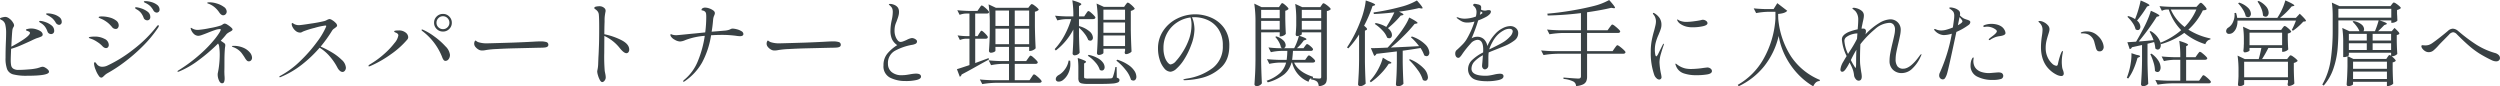 <svg xmlns="http://www.w3.org/2000/svg" width="861.76" height="29.76" viewBox="0 0 861.76 29.76">
  <path id="パス_143759" data-name="パス 143759" d="M-411.872-22.624a7.96,7.96,0,0,1,1.984.3,5.7,5.7,0,0,1,2.016.96,1.993,1.993,0,0,1,.864,1.648.988.988,0,0,1-.3.8.963.963,0,0,1-.624.256,1.491,1.491,0,0,1-1.184-.832,6.256,6.256,0,0,0-.976-1.28,6.8,6.8,0,0,0-1.328-.96,3.621,3.621,0,0,0-.464-.256,1.816,1.816,0,0,1-.384-.224.288.288,0,0,1-.112-.224Q-412.384-22.624-411.872-22.624Zm-1.7,18.4a1.925,1.925,0,0,1,.848.288,4.034,4.034,0,0,1,.928.688,1.12,1.12,0,0,1,.4.752q0,1.376-7.456,1.376a18.371,18.371,0,0,1-4.864-.464,3.122,3.122,0,0,1-2.1-1.744,10.728,10.728,0,0,1-.56-4.032q0-2.432.1-5.024.1-2.208.1-3.68a11.636,11.636,0,0,0-.272-2.576,2.4,2.4,0,0,0-1.3-1.712,1.494,1.494,0,0,1-.24-.112,1.015,1.015,0,0,1-.224-.16.281.281,0,0,1-.08-.208q0-.192.72-.384a4.906,4.906,0,0,1,1.232-.192,2.5,2.5,0,0,1,1.248.56,4.313,4.313,0,0,1,1.28,1.392,2.01,2.01,0,0,1,.384.96,1.4,1.4,0,0,1-.256.672,2.243,2.243,0,0,0-.32.864q-.1.7-.192,2.256t-.192,3.568q5.472-2.944,6.3-4.352a.81.81,0,0,0,.128-.384.477.477,0,0,0-.256-.416,4.174,4.174,0,0,0-.832-.352q-.288-.1-.288-.288,0-.16.224-.224a5.127,5.127,0,0,1,1.632-.256,5.728,5.728,0,0,1,1.92.352q1.984.672,1.984,1.76a.71.71,0,0,1-.432.624,9.3,9.3,0,0,1-1.584.592,20.236,20.236,0,0,0-1.92.864q-2.368,1.088-3.872,1.728a26.269,26.269,0,0,1-3.072,1.088q-.128,2.944-.128,3.872a9.569,9.569,0,0,0,.144,1.872,1.746,1.746,0,0,0,.736,1.1,3.166,3.166,0,0,0,1.808.416q1.536,0,3.568-.176a18.793,18.793,0,0,0,2.864-.4l.864-.256A3.184,3.184,0,0,1-413.568-4.224Zm-.832-15.808a6.723,6.723,0,0,1,1.632.368,6.849,6.849,0,0,1,2.176,1.136,2.311,2.311,0,0,1,.992,1.888,1.1,1.1,0,0,1-.32.864,1.108,1.108,0,0,1-.768.288,1.382,1.382,0,0,1-.72-.224,1.248,1.248,0,0,1-.528-.7,6.365,6.365,0,0,0-.8-1.568,4.834,4.834,0,0,0-1.312-1.216q-.1-.064-.416-.256t-.32-.384Q-414.784-20.032-414.4-20.032Zm40.128-2.848a1.42,1.42,0,0,1-1.152-.8,7.332,7.332,0,0,0-.976-1.344,5.916,5.916,0,0,0-1.3-.96,4.386,4.386,0,0,0-.448-.224,2.14,2.14,0,0,1-.384-.208q-.16-.112-.16-.208,0-.224.544-.224a7.878,7.878,0,0,1,1.952.3,5.864,5.864,0,0,1,2.032.96,2.01,2.01,0,0,1,.88,1.68.924.924,0,0,1-.32.768A1.061,1.061,0,0,1-374.272-22.88Zm-3.264,2.656a1.5,1.5,0,0,1-.7-.208,1.158,1.158,0,0,1-.544-.688,6.339,6.339,0,0,0-.848-1.584,4.771,4.771,0,0,0-1.328-1.168q-.064-.032-.3-.176a1.886,1.886,0,0,1-.352-.256.312.312,0,0,1-.112-.208q0-.224.416-.224a7.5,7.5,0,0,1,1.552.352,7.313,7.313,0,0,1,2.24,1.1,2.267,2.267,0,0,1,1.04,1.9,1.136,1.136,0,0,1-.3.864A1.051,1.051,0,0,1-377.536-20.224Zm-10.848,2.976a1.624,1.624,0,0,1-.672-.16,1.242,1.242,0,0,1-.512-.384,12.327,12.327,0,0,0-1.424-1.488,11.036,11.036,0,0,0-1.456-1.008,7.424,7.424,0,0,0-.88-.432,4.957,4.957,0,0,1-.592-.272.77.77,0,0,1-.192-.08.238.238,0,0,1-.16-.208q0-.288,1.088-.288a10.519,10.519,0,0,1,2.64.352,6.225,6.225,0,0,1,2.272,1.056,2.061,2.061,0,0,1,.912,1.664,1.439,1.439,0,0,1-.272.88A.883.883,0,0,1-388.384-17.248ZM-393.376-.48a.968.968,0,0,1-.736-.448,8.617,8.617,0,0,1-1.2-2.24,6.7,6.7,0,0,1-.56-2.08q0-.544.32-.544.128,0,.352.288l.448.576a2.259,2.259,0,0,0,1.76.7,4.018,4.018,0,0,0,1.76-.416,46.011,46.011,0,0,0,9.008-5.616,44.09,44.09,0,0,0,7.952-7.856q.288-.416.544-.416a.17.17,0,0,1,.192.192,1.189,1.189,0,0,1-.224.608,41.972,41.972,0,0,1-5.5,6.608,58.267,58.267,0,0,1-6.384,5.488,49.676,49.676,0,0,1-5.68,3.68,5.657,5.657,0,0,0-1.024.8,4.98,4.98,0,0,1-.576.512A.768.768,0,0,1-393.376-.48Zm1.632-10.176a1.267,1.267,0,0,1-.592-.16,2.039,2.039,0,0,1-.5-.352,10.546,10.546,0,0,0-1.248-1.152q-.48-.352-1.216-.8a8.115,8.115,0,0,0-1.36-.656q-.592-.208-.752-.272-.256-.1-.256-.224,0-.192.688-.272a11.5,11.5,0,0,1,1.328-.08,7.107,7.107,0,0,1,3.392.784,2.371,2.371,0,0,1,1.472,2.128,1.145,1.145,0,0,1-.256.736A.852.852,0,0,1-391.744-10.656Zm35.328-15.3q-.1-.032-.272-.1t-.176-.16q0-.224.832-.224a8.782,8.782,0,0,1,2.48.416,7.839,7.839,0,0,1,2.4,1.152,2.034,2.034,0,0,1,1.008,1.6,1.278,1.278,0,0,1-.368.944,1.132,1.132,0,0,1-.816.368q-.736,0-1.408-1.024a8.707,8.707,0,0,0-1.36-1.568A6.987,6.987,0,0,0-356.416-25.952Zm8.288,8.864a.538.538,0,0,1-.208.384,3.3,3.3,0,0,1-.72.448,5.629,5.629,0,0,0-.688.416,2.515,2.515,0,0,0-.5.416q-.768.992-1.952,2.24.832.544,1.2.832a.815.815,0,0,1,.368.64,3.875,3.875,0,0,1-.064.656,8.3,8.3,0,0,0-.1.912q-.128,1.728-.128,3.712,0,2.528-.016,3.184t-.016.784l.032,1.088q.064.768.064,1.184a3.151,3.151,0,0,1-.192,1.216.7.7,0,0,1-.7.448q-.64,0-1.072-.992a4.934,4.934,0,0,1-.432-1.984,2.347,2.347,0,0,1,.032-.48,26.4,26.4,0,0,0,.464-2.864,30.374,30.374,0,0,0,.208-3.536,19.05,19.05,0,0,0-.192-2.816,2.313,2.313,0,0,0-.384-1.024,59.325,59.325,0,0,1-6.608,5.68,30.842,30.842,0,0,1-6.8,3.952,1.008,1.008,0,0,1-.384.1q-.192,0-.192-.128,0-.16.384-.384a52.74,52.74,0,0,0,7.552-5.648,43.027,43.027,0,0,0,5.12-5.36q1.824-2.368,1.856-3.008,0-.192-.288-.192a5.738,5.738,0,0,0-1.728.352q-1.056.352-2.624.992-.96.384-1.824.688a4.364,4.364,0,0,1-1.248.3,2.3,2.3,0,0,1-1.472-.576,3.867,3.867,0,0,1-1.12-1.728,1.016,1.016,0,0,1-.064-.288q0-.16.1-.16a.835.835,0,0,1,.336.144q.24.144.368.208a3.728,3.728,0,0,0,1.824.352A30.62,30.62,0,0,0-356-17.536a25.644,25.644,0,0,0,3.808-.9,2.667,2.667,0,0,0,.672-.384,1.465,1.465,0,0,1,.7-.288,2.234,2.234,0,0,1,.944.4,8.484,8.484,0,0,1,1.2.88Q-348.128-17.344-348.128-17.088Zm.288,5.664a8.317,8.317,0,0,1,3.44.656,5.865,5.865,0,0,1,2.224,1.616,2.95,2.95,0,0,1,.768,1.792,1.326,1.326,0,0,1-.32.928,1.036,1.036,0,0,1-.8.352.941.941,0,0,1-.72-.336,4.663,4.663,0,0,1-.528-.7q-.224-.368-.32-.528-.576-.864-.96-1.36a6.053,6.053,0,0,0-1.088-1.04,6.6,6.6,0,0,0-1.728-.928q-.48-.192-.48-.288Q-348.352-11.424-347.84-11.424Zm30.08.256A31.337,31.337,0,0,1-313.92-9.2a17.839,17.839,0,0,1,3.44,2.608A3.952,3.952,0,0,1-309.056-3.9a1.612,1.612,0,0,1-.352,1.024,1.01,1.01,0,0,1-.8.448,1.472,1.472,0,0,1-.928-.4A3.655,3.655,0,0,1-312-3.968a19.72,19.72,0,0,0-2.768-4,14.722,14.722,0,0,0-3.344-2.816,42.929,42.929,0,0,1-6.176,5.872,31.164,31.164,0,0,1-7.264,4.24.738.738,0,0,1-.256.064q-.192,0-.192-.16,0-.128.32-.32a30.423,30.423,0,0,0,6.9-5.12,49.743,49.743,0,0,0,5.76-6.56,25.458,25.458,0,0,0,3.12-5.216l.064-.256q0-.192-.32-.192a22.664,22.664,0,0,0-3.648.8,31.291,31.291,0,0,0-4,1.248q-.128.064-.416.224a1.234,1.234,0,0,1-.608.16,2.33,2.33,0,0,1-1.472-.528,3.992,3.992,0,0,1-1.056-1.232,2.56,2.56,0,0,1-.384-1.12q0-.416.224-.416a1.05,1.05,0,0,1,.4.208,2.751,2.751,0,0,0,.688.336,3.361,3.361,0,0,0,1.184.192q.672,0,4.224-.56a45.881,45.881,0,0,0,4.512-.848,4.289,4.289,0,0,0,.992-.416,3,3,0,0,1,.8-.288,2.215,2.215,0,0,1,.976.4,5.493,5.493,0,0,1,1.152.928,1.472,1.472,0,0,1,.5.912.531.531,0,0,1-.192.4q-.192.176-.64.528a2.706,2.706,0,0,0-.832.736A47.553,47.553,0,0,1-317.76-11.168Zm42.176-5.184a2.99,2.99,0,0,1-2.176-.88,2.91,2.91,0,0,1-.9-2.16,2.91,2.91,0,0,1,.9-2.16,2.99,2.99,0,0,1,2.176-.88,2.91,2.91,0,0,1,2.16.9,2.952,2.952,0,0,1,.88,2.144,2.91,2.91,0,0,1-.9,2.16A2.952,2.952,0,0,1-275.584-16.352Zm0-.832a2.106,2.106,0,0,0,1.568-.656,2.148,2.148,0,0,0,.64-1.552,2.158,2.158,0,0,0-.656-1.584,2.122,2.122,0,0,0-1.552-.656,2.158,2.158,0,0,0-1.584.656,2.158,2.158,0,0,0-.656,1.584,2.106,2.106,0,0,0,.656,1.568A2.186,2.186,0,0,0-275.584-17.184Zm.864,10.944a.8.8,0,0,1-.64-.3,3.88,3.88,0,0,1-.544-1.072,20.954,20.954,0,0,0-2.512-4.56,20.472,20.472,0,0,0-4.272-4.336q-.288-.224-.288-.384t.192-.16a.8.8,0,0,1,.352.1,20.492,20.492,0,0,1,3.888,2.32,24.2,24.2,0,0,1,3.792,3.36,4.908,4.908,0,0,1,1.568,2.9,2.388,2.388,0,0,1-.48,1.552A1.363,1.363,0,0,1-274.72-6.24Zm-26.336,1.888q-.224,0-.224-.128,0-.256.48-.544a31.293,31.293,0,0,0,4.992-3.648,26.454,26.454,0,0,0,3.536-3.76,5.319,5.319,0,0,0,1.3-2.608q0-.512-.7-.864l-.32-.128a1.252,1.252,0,0,1-.288-.16.258.258,0,0,1-.128-.192q0-.224.448-.288a8.138,8.138,0,0,1,1.12-.064,3.583,3.583,0,0,1,2.24.64,2.128,2.128,0,0,1,1.024,1.664,1.316,1.316,0,0,1-.288.8,29.281,29.281,0,0,1-5.536,5.008,38.523,38.523,0,0,1-7.2,4.144A1.467,1.467,0,0,1-301.056-4.352Zm39.04-5.472a2.341,2.341,0,0,1-1.312-.32,3.777,3.777,0,0,1-1.04-.864,1.788,1.788,0,0,1-.464-1.184,1.847,1.847,0,0,1,.144-.7q.144-.352.3-.352a.787.787,0,0,1,.288.16,2.373,2.373,0,0,0,.672.384,9.294,9.294,0,0,0,2.88.416q1.376-.032,4.192-.112t4.8-.144q4.256-.16,7.072-.32,1.632-.1,2.56-.1a6.7,6.7,0,0,1,1.952.224.943.943,0,0,1,.7.992q0,.768-1.312.9-.64.064-1.76.064l-9.28.224q-2.464.064-5.36.224a29.954,29.954,0,0,0-3.76.352A6.884,6.884,0,0,1-262.016-9.824Zm42.048-5.6a22.8,22.8,0,0,1,5.92,2.048q2.656,1.376,2.656,3.232a1.423,1.423,0,0,1-.272.9.835.835,0,0,1-.688.352q-.864,0-2.272-1.728a14.529,14.529,0,0,0-5.344-4.224v.544L-220-9.056a60.894,60.894,0,0,0,.16,6.24q.032.224.192,1.008a6.566,6.566,0,0,1,.16,1.232A1.718,1.718,0,0,1-219.9.56a1.111,1.111,0,0,1-.768.5q-.448,0-.848-.72a7.554,7.554,0,0,1-.656-1.632,5.649,5.649,0,0,1-.256-1.264,4.76,4.76,0,0,1,.128-.784,11.115,11.115,0,0,0,.192-1.552l.1-2.592q.064-.96.1-1.872t.064-1.712q.1-2.144.1-6.528,0-3.52-.128-4.64a2.168,2.168,0,0,0-.384-1.04,3.218,3.218,0,0,0-.56-.576q-.272-.208-.368-.272-.256-.192-.256-.32,0-.384.608-.512a5.6,5.6,0,0,1,1.152-.128,2.428,2.428,0,0,1,1.792.7,1.138,1.138,0,0,1,.352.832,1.988,1.988,0,0,1-.032.384q-.032.16-.064.288-.032.16-.144.9a10.9,10.9,0,0,0-.112,1.632v.672Q-219.968-17.888-219.968-15.424Zm44.16-1.952a6.461,6.461,0,0,1,1.456.224,5.641,5.641,0,0,1,1.616.656,1.2,1.2,0,0,1,.7.976q0,.768-1.216.768a10.391,10.391,0,0,1-1.28-.128,35.824,35.824,0,0,0-4.864-.32q-1.856,0-3.776.128a29.439,29.439,0,0,1-3.12,9.424A19.386,19.386,0,0,1-192.256.768a.731.731,0,0,1-.416.16q-.16,0-.16-.128,0-.16.384-.512A16,16,0,0,0-187.7-6.256a36.634,36.634,0,0,0,2.352-8.624,23.52,23.52,0,0,0-6.72,1.472,5.1,5.1,0,0,1-1.792.48,3.884,3.884,0,0,1-1.824-.592,3.4,3.4,0,0,1-1.408-1.264.852.852,0,0,1-.1-.384q0-.288.16-.288a.62.62,0,0,1,.24.064q.144.064.336.128a4.568,4.568,0,0,0,1.376.16q.32,0,2.688-.24t3.744-.368l3.456-.352a41.94,41.94,0,0,0,.352-5.248,8.613,8.613,0,0,0-.064-1.216,1.23,1.23,0,0,0-.384-.72,1.825,1.825,0,0,0-1.024-.4.178.178,0,0,1-.16-.192.665.665,0,0,1,.336-.528,1.6,1.6,0,0,1,.944-.24,4.316,4.316,0,0,1,1.392.272,4.956,4.956,0,0,1,1.36.7,1.183,1.183,0,0,1,.576.912,2.181,2.181,0,0,1-.224.8,4.343,4.343,0,0,0-.384,1.472q-.192,2.368-.512,4.16a.709.709,0,0,1,.224-.032l1.632-.128q1.216-.1,2.432-.208a7.251,7.251,0,0,0,1.632-.272,4.671,4.671,0,0,0,.608-.256A1.509,1.509,0,0,1-175.808-17.376Zm14.592,7.552a2.34,2.34,0,0,1-1.312-.32,3.777,3.777,0,0,1-1.04-.864,1.788,1.788,0,0,1-.464-1.184,1.847,1.847,0,0,1,.144-.7q.144-.352.3-.352a.788.788,0,0,1,.288.16,2.373,2.373,0,0,0,.672.384,9.294,9.294,0,0,0,2.88.416q1.376-.032,4.192-.112t4.8-.144q4.256-.16,7.072-.32,1.632-.1,2.56-.1a6.7,6.7,0,0,1,1.952.224.943.943,0,0,1,.7.992q0,.768-1.312.9-.64.064-1.76.064l-9.28.224q-2.464.064-5.36.224a29.954,29.954,0,0,0-3.76.352A6.883,6.883,0,0,1-161.216-9.824ZM-116.16.7a11.626,11.626,0,0,1-5.3-1.152A4.325,4.325,0,0,1-123.744-4.7a6.138,6.138,0,0,1,1.392-4.128,14.271,14.271,0,0,1,3.344-2.848,5.166,5.166,0,0,1-1.808-2.048,7.093,7.093,0,0,1-.528-2.944,17.4,17.4,0,0,1,.448-3.68,13,13,0,0,0,.352-2.72,3.482,3.482,0,0,0-.16-1.152,2.246,2.246,0,0,0-.544-.832q-.224-.224-.432-.4t-.208-.24q0-.192.448-.192a3.245,3.245,0,0,1,.768.112,3.768,3.768,0,0,1,.768.272,2.787,2.787,0,0,1,1.168.96,2.785,2.785,0,0,1,.336,1.472A4.534,4.534,0,0,1-118.528-22q-.128.528-.288.992t-.224.624q-.032.1-.256.7a7.437,7.437,0,0,0-.48,1.392,7.714,7.714,0,0,0-.16,1.712,5.5,5.5,0,0,0,.3,1.808,4.393,4.393,0,0,0,.784,1.44,1.338,1.338,0,0,0,.992.56,2.988,2.988,0,0,0,.96-.224q.608-.224,1.216-.512a5.36,5.36,0,0,1,1.7-.608,2.251,2.251,0,0,1,1.2.368q.592.368.592.752a.885.885,0,0,1-.448.832,4.463,4.463,0,0,1-1.408.416,19.356,19.356,0,0,0-5.5,1.888,4.809,4.809,0,0,0-2.656,4.64,3.631,3.631,0,0,0,1.216,2.784,5.222,5.222,0,0,0,3.648,1.12,10.928,10.928,0,0,0,1.664-.128q.832-.128.992-.16a14.139,14.139,0,0,1,2.08-.256q1.792,0,1.792,1.056,0,.736-1.44,1.12A15.763,15.763,0,0,1-116.16.7ZM-73.92-7.1q.1-.128.288-.4A3.275,3.275,0,0,1-73.3-7.92a.4.4,0,0,1,.272-.144,1.987,1.987,0,0,1,.8.5,11.881,11.881,0,0,1,1.136,1.056q.528.56.528.784-.1.512-.8.512H-78.5V.416h5.088l.672-.992q.1-.128.288-.432a2.676,2.676,0,0,1,.336-.448A.4.4,0,0,1-71.84-1.6a2.227,2.227,0,0,1,.848.512,10.912,10.912,0,0,1,1.216,1.1q.56.592.56.816-.128.48-.8.48H-84.9a32.425,32.425,0,0,0-4.8.448l-.832-1.6q1.76.192,4.256.256h5.792V-5.216h-2.208a21.748,21.748,0,0,0-3.968.448l-.832-1.664q1.76.192,4.256.256h2.752v-4.9h-4.672V-9.76q0,.224-.512.464a2.532,2.532,0,0,1-1.088.24.614.614,0,0,1-.448-.192.614.614,0,0,1-.192-.448q.224-2.752.288-6.08v-3.392a41.863,41.863,0,0,0-.416-6.56l2.528,1.184h11.168l.48-.64q.1-.1.32-.368a.6.6,0,0,1,.416-.272,2.038,2.038,0,0,1,.784.4,8,8,0,0,1,1.088.88q.5.48.5.7a2.3,2.3,0,0,1-1.312.64v5.088q.064,3.968.256,7.52a2.2,2.2,0,0,1-.848.624,2.538,2.538,0,0,1-1.072.3h-.32v-1.408H-78.5v4.9h3.936Zm-16.832-8.608a4.479,4.479,0,0,0,.288-.416,3.121,3.121,0,0,1,.272-.384.32.32,0,0,1,.24-.128q.288,0,1.232.944t.944,1.3q-.1.512-.768.512h-3.584V-5.5l4.608-1.7.16.448-2.848,1.568-2.768,1.552q-1.968,1.1-3.824,2.064a1.272,1.272,0,0,1-.24.48,1.024,1.024,0,0,1-.4.32l-.992-2.624q.7-.192,3.264-1.056.352-.1,1.056-.352v-9.088H-95.36a6.118,6.118,0,0,0-2.048.448l-.8-1.6a22.841,22.841,0,0,0,2.816.256h1.28V-22.56h-1.28a6.705,6.705,0,0,0-2.112.448l-.8-1.6q1.76.192,4.256.256h2.688l.64-.928q.128-.16.3-.432a2.534,2.534,0,0,1,.3-.4.369.369,0,0,1,.256-.128,2.088,2.088,0,0,1,.816.48,9.75,9.75,0,0,1,1.152,1.04q.528.56.528.784-.1.48-.8.48h-3.968v7.776h.832ZM-80.48-18.3v-5.312h-4.672V-18.3Zm6.944,0v-5.312H-78.5V-18.3Zm-11.616.96V-12h4.672v-5.344Zm6.656,0V-12h4.96v-5.344ZM-53.952-22.5a4.609,4.609,0,0,0,.272-.384,2.3,2.3,0,0,1,.3-.384.442.442,0,0,1,.288-.16,1.92,1.92,0,0,1,.784.48,11.2,11.2,0,0,1,1.1,1.024q.512.544.512.768-.128.512-.832.512h-4.832v2.4A9.052,9.052,0,0,1-52.72-16.4a3.066,3.066,0,0,1,1.168,2.128,1.113,1.113,0,0,1-.256.768.821.821,0,0,1-.64.288,1.234,1.234,0,0,1-.736-.256,8.114,8.114,0,0,0-1.248-2.16,12.978,12.978,0,0,0-1.92-2.032v2.912q.1,3.712.224,5.664a1.5,1.5,0,0,1-.7.64,2.252,2.252,0,0,1-1.056.288.651.651,0,0,1-.48-.192A.614.614,0,0,1-58.56-8.8q.192-2.656.256-5.28v-2.976a21.861,21.861,0,0,1-6.048,7.232l-.384-.48A22.655,22.655,0,0,0-61.36-15.04a29.117,29.117,0,0,0,2.32-5.6h-1.7a13.7,13.7,0,0,0-3.072.448l-.8-1.632q1.76.192,4.256.256H-58.3a34.874,34.874,0,0,0-.352-5.568q3.1.9,3.1,1.344,0,.16-.256.32l-.544.352v3.552h1.792Zm13.664-3.1q.1-.128.336-.432t.432-.3a1.956,1.956,0,0,1,.784.448,8.653,8.653,0,0,1,1.088.976q.5.528.5.752a2.808,2.808,0,0,1-1.344.672v6.5q.064,3.968.256,7.52a2.076,2.076,0,0,1-.816.592,2.581,2.581,0,0,1-1.1.3.365.365,0,0,1-.336-.192.873.873,0,0,1-.112-.448l.128-.576v-.64h-7.456v1.408q0,.224-.528.48a2.5,2.5,0,0,1-1.1.256.581.581,0,0,1-.416-.192.614.614,0,0,1-.192-.448q.224-3.04.288-6.784v-3.744a41.863,41.863,0,0,0-.416-6.56l2.528,1.152H-40.8Zm-.192,5.184V-23.9h-7.456v3.488Zm-7.456.928v3.552h7.456v-3.552Zm0,4.48v3.648h7.456v-3.648ZM-53.024-8.32a10.715,10.715,0,0,1,3.168,1.152,5.4,5.4,0,0,1,1.792,1.552A2.785,2.785,0,0,1-47.52-4.1a1.29,1.29,0,0,1-.272.864.864.864,0,0,1-.688.32,1.3,1.3,0,0,1-.7-.224,7.069,7.069,0,0,0-1.568-2.64A11.393,11.393,0,0,0-53.312-8Zm-3.552,4.608a22.617,22.617,0,0,0-.224-3.52,20.47,20.47,0,0,1,2.24.816q.64.3.64.5,0,.128-.224.288l-.448.288V-.7a.422.422,0,0,0,.256.448,4.931,4.931,0,0,0,1.28.1h3.936q3.2,0,3.712-.064a1.116,1.116,0,0,0,.448-.112.847.847,0,0,0,.256-.3,20.191,20.191,0,0,0,.9-3.52h.416l.064,3.68a1.949,1.949,0,0,1,.72.352A.663.663,0,0,1-42.4.384a.852.852,0,0,1-.512.784,5.813,5.813,0,0,1-1.952.4q-1.44.128-4.288.128h-4.192a8.967,8.967,0,0,1-2.064-.176,1.406,1.406,0,0,1-.928-.592,2.643,2.643,0,0,1-.24-1.28Zm13.44-2.944a14.406,14.406,0,0,1,3.808,1.808,7.416,7.416,0,0,1,2.112,2.1A3.822,3.822,0,0,1-36.576-.8a1.54,1.54,0,0,1-.288.976A.9.9,0,0,1-37.6.544a1.563,1.563,0,0,1-.832-.288A9.664,9.664,0,0,0-40.32-3.2a17.582,17.582,0,0,0-3.168-3.136ZM-59.392-6.3q.064.768.064,1.056a7.177,7.177,0,0,1-.816,3.5A6.216,6.216,0,0,1-61.984.448,2.354,2.354,0,0,1-63.36.9a.957.957,0,0,1-.928-.48.891.891,0,0,1-.064-.384,1.274,1.274,0,0,1,.224-.72,2.15,2.15,0,0,1,.608-.592,6.508,6.508,0,0,0,2.256-1.984,6.708,6.708,0,0,0,1.328-3.1Zm43.136-16a13.981,13.981,0,0,1,5.344,1.1,10.671,10.671,0,0,1,4.528,3.552,10.128,10.128,0,0,1,1.84,6.256q0,4.992-3.056,7.616A15.081,15.081,0,0,1-14.128-.368a27.256,27.256,0,0,1-5.808.784q-.448,0-.448-.16,0-.192,1.28-.416a19.461,19.461,0,0,0,8.9-3.68,9.245,9.245,0,0,0,3.424-7.68A9.9,9.9,0,0,0-8.24-17.1a8.659,8.659,0,0,0-3.7-3.2,11.262,11.262,0,0,0-4.672-1.008,7.14,7.14,0,0,0-.8.032,7.73,7.73,0,0,1,.64,2.016,11.633,11.633,0,0,1,.224,2.144A15.772,15.772,0,0,1-17.7-11.68a25.11,25.11,0,0,1-2.416,4.944,14.524,14.524,0,0,1-2.624,3.168A3.626,3.626,0,0,1-24.768-2.5a2.894,2.894,0,0,1-2.16-1.136,8.2,8.2,0,0,1-1.6-2.992A12.664,12.664,0,0,1-29.12-10.5a10.758,10.758,0,0,1,1.824-6.16,12.218,12.218,0,0,1,4.8-4.176A13.9,13.9,0,0,1-16.256-22.3Zm-1.312,3.584a8.106,8.106,0,0,0-.352-2.5A10.87,10.87,0,0,0-22.544-19.5a10.412,10.412,0,0,0-3.408,3.664,10.248,10.248,0,0,0-1.28,5.12,9.484,9.484,0,0,0,.464,3.2,5.47,5.47,0,0,0,1.04,1.888q.576.608.928.608a2.966,2.966,0,0,0,1.9-1.2A18.522,18.522,0,0,0-20.864-8.9a22.162,22.162,0,0,0,2.544-5.136A15.322,15.322,0,0,0-17.568-18.72Zm24,2.624V-6.048q.064,3.968.256,7.52a2.039,2.039,0,0,1-.72.688,2.071,2.071,0,0,1-1.1.3.764.764,0,0,1-.512-.192.576.576,0,0,1-.224-.448q.128-1.888.224-3.664T4.48-6.5V-19.424a41.863,41.863,0,0,0-.416-6.56l2.528,1.216h5.984l.448-.672q.1-.128.224-.32a1.947,1.947,0,0,1,.224-.288.307.307,0,0,1,.224-.1q.32,0,1.248.832t.928,1.184a2.083,2.083,0,0,1-1.12.608v2.72q.064,3.264.192,5.216a1.574,1.574,0,0,1-.752.608,2.488,2.488,0,0,1-1.072.288h-.288V-16.1Zm21.5-10.016a2.2,2.2,0,0,1,.816.416,8.84,8.84,0,0,1,1.152.912q.528.5.528.72a1.729,1.729,0,0,1-.528.384,2.52,2.52,0,0,1-.816.256V-.512A4.994,4.994,0,0,1,28.9,1.024a1.816,1.816,0,0,1-.8.96,4.341,4.341,0,0,1-1.824.512A2.5,2.5,0,0,0,25.728.928,3.4,3.4,0,0,0,23.712.192V-.256a1.2,1.2,0,0,0-.592.4,2.182,2.182,0,0,0-.336.816A9.394,9.394,0,0,1,17.12-5.664H16.9a7.842,7.842,0,0,1-2.448,4A15.509,15.509,0,0,1,8.736,1.152L8.32.608a13.309,13.309,0,0,0,4.672-2.7A7.5,7.5,0,0,0,15.04-5.664H12.96a19.139,19.139,0,0,0-3.712.448l-.8-1.632q1.76.192,4.256.256h2.528a26.607,26.607,0,0,0,.224-3.1H13.44a18.906,18.906,0,0,0-3.648.448L8.96-10.88a31.8,31.8,0,0,0,3.264.256h1.568a1.04,1.04,0,0,1-.544-.288,5.632,5.632,0,0,0-.688-1.84A8.424,8.424,0,0,0,11.3-14.5l.352-.192A6.044,6.044,0,0,1,14.1-13.28a2.4,2.4,0,0,1,.784,1.6,1.326,1.326,0,0,1-.176.7.728.728,0,0,1-.5.352h3.616a18.392,18.392,0,0,0,.96-2.144,18.009,18.009,0,0,0,.672-2.112,2.326,2.326,0,0,1-.672.1.376.376,0,0,1-.32-.192.789.789,0,0,1-.128-.448q.128-1.184.192-3.008v-1.824a35.4,35.4,0,0,0-.352-5.632l2.432,1.12h6.208l.448-.672q.1-.128.288-.4T27.936-26.112Zm-15.1,2.272h-6.4v2.88h6.4Zm7.616,2.88h6.688v-2.88H20.448Zm-7.616.928h-6.4v3.008h6.4Zm7.616,3.008h6.688v-3.008H20.448Zm6.688.928H20.448v.64q0,.1-.256.256a3.008,3.008,0,0,1-.64.288q2.5.8,2.5,1.184,0,.16-.32.256l-.608.192a14.406,14.406,0,0,1-2.368,2.656h2.272l.512-.7.24-.32a1.84,1.84,0,0,1,.256-.288.363.363,0,0,1,.24-.1q.32,0,1.184.736t.864,1.088q-.1.512-.768.512H17.408q-.1,1.664-.288,3.1H21.6l.544-.768q.064-.1.224-.32a1.993,1.993,0,0,1,.288-.336.391.391,0,0,1,.256-.112q.32,0,1.232.8t.912,1.152q-.128.512-.832.512H17.792q1.536,3.328,6.528,4.9l-.032.384L24-.32l1.024.064q.928.1,1.472.1a.749.749,0,0,0,.5-.128.629.629,0,0,0,.144-.48Zm13.056.736a30.176,30.176,0,0,1-3.712,4.8l-.448-.32a45.376,45.376,0,0,0,4.736-9.344,27.331,27.331,0,0,0,1.12-3.536,20.47,20.47,0,0,0,.608-3.312q3.232,1.056,3.232,1.472,0,.16-.288.256l-.608.192a45.353,45.353,0,0,1-2.912,6.784,7.271,7.271,0,0,1,.784.72.774.774,0,0,1,.24.464q0,.16-.288.32l-.448.192V-5.92q.064,3.968.256,7.52a3.38,3.38,0,0,1-.848.592,2.259,2.259,0,0,1-1.04.272.764.764,0,0,1-.512-.192.576.576,0,0,1-.224-.448q.128-1.888.224-3.664T40.192-6.5Zm13.76-7.84q1.536.672,1.536.96,0,.16-.352.256l-.608.128a29.654,29.654,0,0,1-4.384,4.32,4.1,4.1,0,0,1,1.04,1.2,2.481,2.481,0,0,1,.336,1.168,1.226,1.226,0,0,1-.256.816.836.836,0,0,1-.672.3,1.351,1.351,0,0,1-.736-.224,7.216,7.216,0,0,0-1.68-2.544,13.779,13.779,0,0,0-2.576-2.16l.32-.32a11.046,11.046,0,0,1,3.648,1.344,36.825,36.825,0,0,0,2.784-5.024q-3.456.416-7.072.576l-.1-.544a78.586,78.586,0,0,0,9.5-1.952,21.56,21.56,0,0,0,5.44-2.176Q62.08-24.9,62.08-24.48q0,.224-.48.16l-.768-.128Q57.728-23.712,53.952-23.2ZM51.136-10.848q5.248-.224,9.728-.48A19.912,19.912,0,0,0,58.048-14.4l.352-.256a11.859,11.859,0,0,1,4.56,2.7A4.4,4.4,0,0,1,64.416-9.12a1.423,1.423,0,0,1-.272.9.835.835,0,0,1-.688.352,1.528,1.528,0,0,1-.8-.288,11.282,11.282,0,0,0-1.28-2.528q-3.264.544-6.144.928v3.872q.064,3.968.256,7.52a2.467,2.467,0,0,1-.752.592,2.392,2.392,0,0,1-1.168.272A.668.668,0,0,1,53.1,2.3a.592.592,0,0,1-.208-.448q.128-1.664.208-3.28t.112-4.08v-4q-4.448.544-7.04.832a1.061,1.061,0,0,1-.768.7l-1.152-2.656q2.144,0,5.792-.192,2.08-2.208,4.128-4.864a33.889,33.889,0,0,0,1.936-2.832,16.237,16.237,0,0,0,1.36-2.672q2.88,1.472,2.88,1.856,0,.16-.352.224l-.672.128a48.874,48.874,0,0,1-3.712,4.1A54.555,54.555,0,0,1,51.136-10.848ZM50.112-6.3q1.216.448,1.216.736,0,.16-.352.224l-.576.1a20.963,20.963,0,0,1-2.672,3.36,22.157,22.157,0,0,1-3.5,3.008L43.872.7a18.049,18.049,0,0,0,1.76-2.176A19.357,19.357,0,0,0,47.3-4.4a16.274,16.274,0,0,0,1.088-2.96Zm7.616-.512a13.5,13.5,0,0,1,4.7,3.1,4.9,4.9,0,0,1,1.5,3.072,1.47,1.47,0,0,1-.256.912.836.836,0,0,1-.7.336,1.528,1.528,0,0,1-.8-.288,10.941,10.941,0,0,0-1.808-3.488,25.316,25.316,0,0,0-2.96-3.424ZM92.352-18.24a2.861,2.861,0,0,1,1.872.672,2.2,2.2,0,0,1,.816,1.792,3.047,3.047,0,0,1-1.248,2.448A14.782,14.782,0,0,1,90.4-11.392l-2.368.96q-2.368.928-3.168,1.28a16.55,16.55,0,0,0-.1,2.112q0,2.272-.032,2.56a1.177,1.177,0,0,1-.4.816,1.148,1.148,0,0,1-.784.336.85.85,0,0,1-.672-.352,1.229,1.229,0,0,1-.288-.8q0-.352.1-1.248l.192-2.464a11.529,11.529,0,0,0-2.9,2.144,3.583,3.583,0,0,0-1.04,2.5q0,2.432,4.864,2.432a9.14,9.14,0,0,0,1.5-.128q.768-.128,1.44-.288a9.731,9.731,0,0,1,1.984-.288q1.248,0,1.248.864,0,.96-1.792,1.344a17.826,17.826,0,0,1-3.744.384q-4,0-5.344-1.2A3.779,3.779,0,0,1,77.76-3.36a4.326,4.326,0,0,1,1.36-3.152,15.531,15.531,0,0,1,3.824-2.64q.032-.352.032-.992,0-3.36-1.984-3.36a3.471,3.471,0,0,0-2.416,1.376A33.641,33.641,0,0,0,76.128-9.12q-.1.128-.448.656a5.6,5.6,0,0,1-.672.848.874.874,0,0,1-.544.32.95.95,0,0,1-.832-.416,1.7,1.7,0,0,1-.288-.992A1.654,1.654,0,0,1,73.7-9.856l.576-.512q1.024-.96,1.76-1.728a9.22,9.22,0,0,0,1.312-1.76,28.66,28.66,0,0,0,2.624-5.952,9.047,9.047,0,0,1-2.464.352,4.129,4.129,0,0,1-1.792-.352,10.081,10.081,0,0,1-1.76-1.152.258.258,0,0,1-.128-.192q0-.128.16-.128a1.863,1.863,0,0,1,.448.1,6.146,6.146,0,0,0,2.176.384,12.254,12.254,0,0,0,1.6-.144,10.957,10.957,0,0,0,2.24-.592,6.582,6.582,0,0,0,.224-1.568,2.547,2.547,0,0,0-.992-2.08.347.347,0,0,1-.16-.256.457.457,0,0,1,.512-.48,5.75,5.75,0,0,1,1.088.192,1.85,1.85,0,0,1,.992.448,1.137,1.137,0,0,1,.16.7,5.2,5.2,0,0,1-.064.64,2.391,2.391,0,0,0,1.376.352,1.792,1.792,0,0,0,.672-.1,3.256,3.256,0,0,1,.64-.064q.736,0,.736.544a1.431,1.431,0,0,1-.5.928,4.766,4.766,0,0,1-1.232.9,19.209,19.209,0,0,1-2.656,1.184,53.632,53.632,0,0,1-2.272,6.176A3.593,3.593,0,0,1,80.8-14.56a3.345,3.345,0,0,1,2.448.864,4.344,4.344,0,0,1,1.168,2.336,14.628,14.628,0,0,1,1.248-2.352A15.836,15.836,0,0,1,87.3-15.744a8.787,8.787,0,0,1,2.368-1.76A5.811,5.811,0,0,1,92.352-18.24Zm-10.24-5.088q0,.1-.288,1.184a2.139,2.139,0,0,0,.384-.208,2.336,2.336,0,0,1,.288-.176q.224-.128.224-.256t-.256-.32Zm7.52,10.784a10.488,10.488,0,0,0,2.544-2.032,3.122,3.122,0,0,0,.976-1.808q0-.928-1.216-.928a4.273,4.273,0,0,0-1.984.608,9.034,9.034,0,0,0-2.08,1.568,10.253,10.253,0,0,0-1.664,2.32,14.573,14.573,0,0,0-1.152,2.576v.032l.416-.192.672-.32Q88.736-12,89.632-12.544Zm36.928-5.248q.16-.192.32-.416a4.374,4.374,0,0,1,.32-.4.431.431,0,0,1,.288-.176,2.317,2.317,0,0,1,.864.512,13.824,13.824,0,0,1,1.264,1.088q.592.576.592.8-.1.512-.8.512H118.784V-9.6h8.8l.7-1.024q.1-.128.32-.432a4.138,4.138,0,0,1,.368-.448.4.4,0,0,1,.272-.144,2.409,2.409,0,0,1,.88.512,12.865,12.865,0,0,1,1.3,1.1q.608.592.608.816-.128.512-.8.512H118.784v7.84a4.2,4.2,0,0,1-.272,1.632,2.318,2.318,0,0,1-1.1,1.088,6.342,6.342,0,0,1-2.432.576A1.775,1.775,0,0,0,114.112.9a9.189,9.189,0,0,0-3.456-.928v-.48q4.288.352,5.12.352a1,1,0,0,0,.688-.192.839.839,0,0,0,.208-.64V-8.7h-8.1a32.425,32.425,0,0,0-4.8.448l-.832-1.6q1.76.192,4.256.256h9.472v-6.272h-6.048a32.425,32.425,0,0,0-4.8.448l-.832-1.632q1.76.192,4.256.256h7.424v-5.92a112.27,112.27,0,0,1-11.456.832l-.128-.64q3.9-.32,8.208-1.04t7.984-1.648a21.517,21.517,0,0,0,5.12-2.016q2.016,2.24,2.016,2.656,0,.224-.512.16l-.8-.128q-3.264.8-8.32,1.536V-16.8h7.072ZM143.648.192a1.5,1.5,0,0,1-.976-.5,2.794,2.794,0,0,1-.752-1.168,22.769,22.769,0,0,1-1.184-7.9,20.831,20.831,0,0,1,.32-3.84,35.121,35.121,0,0,1,.864-3.52q.224-.864.416-1.7a6.538,6.538,0,0,0,.192-1.44,3.766,3.766,0,0,0-.224-1.248,2.928,2.928,0,0,0-.576-1.024,1.141,1.141,0,0,1-.256-.48q0-.16.128-.16a1.094,1.094,0,0,1,.512.192,5.624,5.624,0,0,1,1.68,1.6,4.159,4.159,0,0,1,.624,2.368,4.332,4.332,0,0,1-.192,1.248,12.383,12.383,0,0,1-.448,1.248q-.256.608-.32.8a17.028,17.028,0,0,0-.992,2.72,10.139,10.139,0,0,0-.32,2.528,8.872,8.872,0,0,0,.128,1.552q.128.72.384.72.16,0,.544-.64l.576-1.184,1.088-2.176q.224-.352.32-.352t.1.128l-.1.384q-.416,1.12-.928,2.9a11.092,11.092,0,0,0-.512,2.96,22.93,22.93,0,0,0,.544,4.1,9.566,9.566,0,0,1,.16,1.024.8.8,0,0,1-.256.64A.815.815,0,0,1,143.648.192Zm11.584-18.016a8.587,8.587,0,0,1-2.3-.256,6.368,6.368,0,0,1-1.872-.832,3.116,3.116,0,0,1-1.1-1.12.982.982,0,0,1-.128-.384.085.085,0,0,1,.1-.1.791.791,0,0,1,.336.16,2.907,2.907,0,0,0,.464.256,6.074,6.074,0,0,0,2.3.416,21.135,21.135,0,0,0,2.448-.192q1.552-.192,2.576-.416a2.058,2.058,0,0,1,.608-.128,1.878,1.878,0,0,1,1.12.368,1.007,1.007,0,0,1,.512.784q0,.736-1.632,1.088A16.2,16.2,0,0,1,155.232-17.824Zm1.12,16.512a12.954,12.954,0,0,1-4.32-.656,4.268,4.268,0,0,1-2.624-2.608,2.673,2.673,0,0,1-.192-.576.113.113,0,0,1,.128-.128.43.43,0,0,1,.24.112q.144.112.24.176a7.5,7.5,0,0,0,2.784,1.344,9.412,9.412,0,0,0,2.208.192,30.722,30.722,0,0,0,4.256-.384l1.088-.128a1.82,1.82,0,0,1,1.2.384,1.087,1.087,0,0,1,.464.832q0,.864-1.52,1.152A21.973,21.973,0,0,1,156.352-1.312Zm28.48-13.536A26.368,26.368,0,0,1,179.84-4.416a24.9,24.9,0,0,1-8.8,6.912l-.32-.48a23.552,23.552,0,0,0,8.8-8.784,32.386,32.386,0,0,0,4.192-14v-2.4h-2.368a25.249,25.249,0,0,0-4.288.448l-.832-1.632q1.76.192,4.256.256h2.592l1.28-2.048,3.424,2.624q-.7.9-3.136,1.088l.032,1.568a28.54,28.54,0,0,0,4.4,13.056A22.055,22.055,0,0,0,199.04.32l-.1.384a2.007,2.007,0,0,0-1.28.48,3.688,3.688,0,0,0-.9,1.344,23.792,23.792,0,0,1-5.184-4.112,26.005,26.005,0,0,1-4.272-5.952A24.287,24.287,0,0,1,184.832-14.848Zm49.152,6.272q.064,0,.064.1a2.709,2.709,0,0,1-.288.768,12.725,12.725,0,0,1-3.264,4.48,5.288,5.288,0,0,1-3.136,1.184,4.248,4.248,0,0,1-3.168-1.168,4.041,4.041,0,0,1-1.152-2.96,15.348,15.348,0,0,1,.272-2.784q.272-1.472.816-3.712.416-1.728.608-2.688a8.653,8.653,0,0,0,.192-1.664,2.61,2.61,0,0,0-.512-1.728,1.779,1.779,0,0,0-1.44-.608,8.032,8.032,0,0,0-4.944,2.16,33.476,33.476,0,0,0-5.04,5.2q-.128,2.72-.128,5.12,0,1.28.064,1.856.1.992.352,2.624a8.692,8.692,0,0,1,.192,1.536q0,1.44-1.12,1.44a1.319,1.319,0,0,1-.96-.56,2.409,2.409,0,0,1-.576-1.264,9.839,9.839,0,0,0-.288-1.552,11.061,11.061,0,0,0-.64-1.648L209.28-5.7a15.919,15.919,0,0,1-1.472,2.464q-.576.736-1.024.736-.672,0-.672-.768a6.363,6.363,0,0,1,.96-2.656q.8-1.376,1.184-1.984a15.662,15.662,0,0,1-1.632-5.568,2.258,2.258,0,0,1,.224-1.12,3.554,3.554,0,0,1,.8-.864,6.417,6.417,0,0,1,1.84-.944,16.8,16.8,0,0,1,2.576-.72q.192-2.176.192-3.488a4.339,4.339,0,0,0-.9-2.688,5.045,5.045,0,0,0-.656-.592q-.464-.368-.464-.464t.144-.144a.955.955,0,0,1,.3-.048,2.785,2.785,0,0,1,.736.1,4.84,4.84,0,0,1,1.968.9,2.017,2.017,0,0,1,.816,1.664,6.086,6.086,0,0,1-.112,1.04q-.112.624-.272,1.264l-.128.64q-.064.32-.128.608a4.318,4.318,0,0,0-.1.512q-.032.256-.064.48a3.926,3.926,0,0,1,.544-.032.835.835,0,0,1,.96.928,3.446,3.446,0,0,1-.192,1.088,22.261,22.261,0,0,1,4.832-3.968,8,8,0,0,1,3.744-1.248,3.572,3.572,0,0,1,2.56,1.008,3.563,3.563,0,0,1,1.056,2.7,10.288,10.288,0,0,1-.24,1.9q-.24,1.2-.528,2.416-.48,1.984-.736,3.3a12.755,12.755,0,0,0-.256,2.432,3.924,3.924,0,0,0,.64,2.448,2.366,2.366,0,0,0,1.984.816q2.464,0,5.632-4.448Q233.856-8.576,233.984-8.576Zm-26.5-4.576a12.369,12.369,0,0,0,1.248,4.512l.512-.8a42.852,42.852,0,0,0,2.4-4.032l.192-.416.128-1.824h-.128a6.632,6.632,0,0,0-1.68.288,5.935,5.935,0,0,0-1.856.864A1.687,1.687,0,0,0,207.488-13.152ZM211.3-3.84q.128,0,.176-.48t.048-1.536q0-2.176.1-4.224-.832,1.344-1.92,3.552.448.9.96,1.728.128.192.352.576T211.3-3.84Zm38.56-16.576a3.776,3.776,0,0,1,.784.352.571.571,0,0,1,.24.512,1.366,1.366,0,0,1-.672.992,21.659,21.659,0,0,1-4.128,2.336q-2.72,12.832-3.232,14.432A5.7,5.7,0,0,1,242.176-.3a.912.912,0,0,1-.736.432,1.254,1.254,0,0,1-.9-.368,1.33,1.33,0,0,1-.384-1.008,2.213,2.213,0,0,1,.256-.992,56.166,56.166,0,0,0,4.1-13.376,10.478,10.478,0,0,1-2.816.48,4.482,4.482,0,0,1-3.04-1.536.613.613,0,0,1-.224-.384.17.17,0,0,1,.192-.192,1.228,1.228,0,0,1,.48.16,4.551,4.551,0,0,0,1.792.352,6.766,6.766,0,0,0,1.952-.32,21.15,21.15,0,0,0,2.016-.7q.192-1.152.416-2.944a8,8,0,0,0,.064-.992,2.789,2.789,0,0,0-.272-1.424,4.2,4.2,0,0,0-1.168-1.04q-.256-.16-.256-.32,0-.192.416-.192a4.283,4.283,0,0,1,.912.128,4.988,4.988,0,0,1,.976.32,4.1,4.1,0,0,1,1.056.7,1.483,1.483,0,0,1,.352,1.088,3.927,3.927,0,0,1-.064.512,6.149,6.149,0,0,0,1.344,1.056A10.1,10.1,0,0,0,249.856-20.416Zm-3.264,1.888q1.568-.864,1.568-1.312a1,1,0,0,0-.24-.576q-.24-.32-.752-.928l-.32,1.6Zm15.04.448a3.269,3.269,0,0,1,1.008,1.12,2.473,2.473,0,0,1,.368,1.12q0,.64-1.248.928a8.192,8.192,0,0,1-.9.16,8.3,8.3,0,0,0-1.152.256,8.169,8.169,0,0,0-1.056.448,5.4,5.4,0,0,0-.864.512.81.81,0,0,1-.384.128q-.16,0-.16-.128a.573.573,0,0,1,.16-.352q.16-.16.864-.7,1.76-1.28,1.76-1.856,0-.32-.448-.64a4.765,4.765,0,0,0-1.472-.736,4.974,4.974,0,0,0-1.376-.224,3.559,3.559,0,0,0-.64.048q-.256.048-.288.048-.448,0-.448-.256,0-.224.416-.384a7.012,7.012,0,0,1,2.4-.416,7.257,7.257,0,0,1,1.968.256A4.7,4.7,0,0,1,261.632-18.08ZM260.544-2.272q1.184,0,1.472.512a1.063,1.063,0,0,1,.224.672A1.131,1.131,0,0,1,261.3.032,9.163,9.163,0,0,1,258.72.32a11.454,11.454,0,0,1-5.568-1.2,4.106,4.106,0,0,1-2.176-3.888,5.244,5.244,0,0,1,.112-1.12,3.425,3.425,0,0,1,.208-.7,3.624,3.624,0,0,1,.288-.576q.16-.256.32-.256.128,0,.128.224l-.064.576a3.654,3.654,0,0,0-.032.512,4.485,4.485,0,0,0,.256,1.408,3.333,3.333,0,0,0,.96,1.408,4.348,4.348,0,0,0,1.68.9,8.379,8.379,0,0,0,2.544.352q.352,0,1.7-.128.448-.032.832-.064T260.544-2.272Zm21.7,1.248a4.185,4.185,0,0,1-1.664-.48,9.6,9.6,0,0,1-2.24-1.568q-3.1-2.816-3.1-8a27.171,27.171,0,0,1,.352-3.936,17.269,17.269,0,0,0,.192-1.92,3.448,3.448,0,0,0-.272-1.392,3.7,3.7,0,0,0-.944-1.232q-.192-.16-.192-.256t.128-.144a.725.725,0,0,1,.256-.048,3.377,3.377,0,0,1,1.456.4,4.417,4.417,0,0,1,1.392,1.056,2.016,2.016,0,0,1,.576,1.328,3.633,3.633,0,0,1-.144.944q-.144.528-.336,1.1-.416,1.344-.624,2.3a10.675,10.675,0,0,0-.208,2.24,7.229,7.229,0,0,0,.656,3.12,6.683,6.683,0,0,0,1.536,2.176,2.5,2.5,0,0,0,1.52.784q.384,0,.512-.672a24.935,24.935,0,0,1,.624-2.432,11.641,11.641,0,0,1,.528-1.44,2.049,2.049,0,0,1,.224-.4q.128-.176.224-.176t.1.192a3.841,3.841,0,0,1-.064.544,15.578,15.578,0,0,0-.32,2.976q0,.48.032.912t.064.688a4.218,4.218,0,0,0,.352,1.376A4.113,4.113,0,0,1,283.1-1.92a.923.923,0,0,1-.224.656A.833.833,0,0,1,282.24-1.024Zm13.28-8.512a1.188,1.188,0,0,1-.88-.256,2,2,0,0,1-.4-.7q-.032-.064-.56-2.064a4.042,4.042,0,0,0-2.064-2.768,4.317,4.317,0,0,0-1.984-.384h-.384q-.288,0-.288-.192,0-.128.32-.256a3.17,3.17,0,0,1,.624-.16,5.829,5.829,0,0,1,1.1-.1,5.4,5.4,0,0,1,3.872,1.568,6.108,6.108,0,0,1,1.568,2.16,5.01,5.01,0,0,1,.416,1.648A1.631,1.631,0,0,1,296.5-10,1.184,1.184,0,0,1,295.52-9.536Zm12.192-11.2a31.606,31.606,0,0,0,1.12-3.232q.512-1.76.768-3.1,3.04,1.248,3.04,1.664,0,.1-.288.224l-.544.192a39.964,39.964,0,0,1-3.456,4.864,2.881,2.881,0,0,1,1.152,2.112,1.291,1.291,0,0,1-.256.832.788.788,0,0,1-.64.32,1.277,1.277,0,0,1-.768-.288,6.36,6.36,0,0,0-1.056-2.256,11.546,11.546,0,0,0-1.76-2.032l.288-.256a8.146,8.146,0,0,1,2.368,1.056Zm21.76-4.832q.1-.1.384-.4a.781.781,0,0,1,.512-.3q.288,0,1.136.928t.848,1.28a.859.859,0,0,1-.464.288,5.358,5.358,0,0,1-.848.1,21.493,21.493,0,0,1-4.992,6.656,22.857,22.857,0,0,0,7.616,3.04l-.032.352a1.92,1.92,0,0,0-1.056.528A2.678,2.678,0,0,0,331.9-12a21.216,21.216,0,0,1-7.264-3.9,24.984,24.984,0,0,1-7.968,3.872l-.192-.352a2.862,2.862,0,0,1,.064.672,1.934,1.934,0,0,1-.3,1.136.9.9,0,0,1-.752.432,1.2,1.2,0,0,1-.832-.416,8.913,8.913,0,0,0-.416-2.176q-.928.256-2.272.576v6.272q.064,3.968.256,7.52a1.944,1.944,0,0,1-.72.576,2.442,2.442,0,0,1-1.136.256.612.612,0,0,1-.432-.208.612.612,0,0,1-.208-.432q.128-1.888.224-3.664T310.08-6.5v-5.216l-3.488.768a.93.93,0,0,1-.768.64l-.8-2.368,3.008-.192q1.152-1.92,2.592-4.672.768-1.44,1.456-3.072a24.046,24.046,0,0,0,1.04-2.912q2.944,1.28,2.944,1.7,0,.128-.32.224l-.608.16q-1.12,1.824-2.816,4.16t-3.392,4.352l1.312-.1,3.808-.352a15.336,15.336,0,0,0-1.376-2.976l.384-.16a7.261,7.261,0,0,1,3.392,4,25.093,25.093,0,0,0,7.136-4.32,18.346,18.346,0,0,1-4.288-7.1h-.9a3.428,3.428,0,0,0-1.472.448L316.1-25.12q1.76.192,4.256.256h8.48ZM320-23.936a15.4,15.4,0,0,0,4.768,6.016,19.611,19.611,0,0,0,4.032-6.016Zm9.152,15.488q.1-.128.3-.4a4.243,4.243,0,0,1,.336-.4.369.369,0,0,1,.256-.128,2.088,2.088,0,0,1,.816.48,11.975,11.975,0,0,1,1.168,1.024q.544.544.544.768-.128.48-.832.48H325.28v7.2h4.48l.64-.928q.128-.16.3-.432a2.533,2.533,0,0,1,.3-.4.369.369,0,0,1,.256-.128,2.157,2.157,0,0,1,.832.5A11.281,11.281,0,0,1,333.28.24q.544.56.544.784-.128.48-.768.48h-12.8a32.425,32.425,0,0,0-4.8.448l-.8-1.632q1.76.192,4.256.256h4.352v-7.2H321.28a18.906,18.906,0,0,0-3.648.448l-.8-1.6q1.76.192,4.256.256h2.176a35.4,35.4,0,0,0-.352-5.632q1.7.544,2.368.848t.672.5q0,.128-.224.256l-.448.256V-7.52h3.232Zm-20.96.128q1.216.192,1.216.48,0,.16-.352.32l-.544.256a27.31,27.31,0,0,1-1.376,3.9,15.99,15.99,0,0,1-1.824,3.2l-.48-.256q.288-.7.608-1.76a22.034,22.034,0,0,0,.768-3.44,17.275,17.275,0,0,0,.224-3.28Zm5.152-.416A8.639,8.639,0,0,1,315.728-6.3,4.532,4.532,0,0,1,316.48-4a2.011,2.011,0,0,1-.3,1.152.914.914,0,0,1-.784.448,1.225,1.225,0,0,1-.864-.416,9.975,9.975,0,0,0-.48-2.864,19.5,19.5,0,0,0-1.12-2.9Zm51.1-13.76q2.144,2.016,2.144,2.432,0,.16-.352.224l-.576.064a19.144,19.144,0,0,1-1.68,1.664,17.393,17.393,0,0,1-1.872,1.472L361.7-16.9a28.529,28.529,0,0,0,1.44-3.232h-20.16a6.122,6.122,0,0,1-.416,2.512A3.87,3.87,0,0,1,341.408-16a2.125,2.125,0,0,1-1.28.448.934.934,0,0,1-.96-.512,1.3,1.3,0,0,1-.1-.448,1.537,1.537,0,0,1,.864-1.28,4.315,4.315,0,0,0,1.568-2,5.8,5.8,0,0,0,.448-2.96l.544-.032a9.939,9.939,0,0,1,.384,1.7h13.856l.032-.064a19.926,19.926,0,0,0,1.616-2.944,19.293,19.293,0,0,0,1.1-3.008q3.1,1.376,3.1,1.76,0,.128-.32.192l-.608.128a25.057,25.057,0,0,1-4,3.936h5.472Zm-14.176-4.416a7.519,7.519,0,0,1,2.624,1.968,3.407,3.407,0,0,1,.832,2.064,1.618,1.618,0,0,1-.3,1.008.914.914,0,0,1-.752.4,1.331,1.331,0,0,1-.9-.416,6.991,6.991,0,0,0-.592-2.464,11.012,11.012,0,0,0-1.3-2.336Zm-6.72.576a7.683,7.683,0,0,1,3.072,1.792,3.069,3.069,0,0,1,.992,2.048,1.3,1.3,0,0,1-.272.848.848.848,0,0,1-.688.336,1.362,1.362,0,0,1-.832-.32,6.822,6.822,0,0,0-.976-2.32A11.763,11.763,0,0,0,343.2-26.08ZM358.528-17.6q.1-.128.32-.4a.6.6,0,0,1,.416-.272,1.83,1.83,0,0,1,.752.416,8.324,8.324,0,0,1,1.024.9q.464.48.464.7a1.474,1.474,0,0,1-.48.352,2.474,2.474,0,0,1-.7.224v1.888l.032,1.12q.032,1.28.128,2.464a1.851,1.851,0,0,1-.752.544,2.488,2.488,0,0,1-1.072.288h-.288V-10.72h-4.736q-1.056,2.08-2.176,3.84h8.64l.48-.64q.1-.1.32-.368a.6.6,0,0,1,.416-.272,2.038,2.038,0,0,1,.784.4,9.866,9.866,0,0,1,1.1.864q.512.464.512.688a2.779,2.779,0,0,1-1.312.672V-3.1q.064,2.944.192,4.64a1.7,1.7,0,0,1-.784.576,2.694,2.694,0,0,1-1.1.288.365.365,0,0,1-.336-.192.873.873,0,0,1-.112-.448l.128-.7v-.7h-15.1v1.44q0,.192-.544.432a2.748,2.748,0,0,1-1.12.24.415.415,0,0,1-.336-.192.726.726,0,0,1-.144-.448q.128-1.088.192-2.816V-2.72a35.94,35.94,0,0,0-.32-5.344l2.464,1.184H350.3q.48-1.632.928-3.84h-4.1v.9q0,.16-.56.4a2.788,2.788,0,0,1-1.1.24.376.376,0,0,1-.32-.192.789.789,0,0,1-.128-.448q.1-.736.128-1.5a6.9,6.9,0,0,1,.032-.736v-1.472a30.025,30.025,0,0,0-.288-4.512l2.4,1.12h10.752Zm-.16,1.632H347.136v4.32h11.232ZM345.28-5.952V-.608h15.1V-5.952Zm54.016-18.5a1.729,1.729,0,0,1-.528.384,3.283,3.283,0,0,1-.784.288v1.28l.064,1.024q0,.416.064,1.312a1.49,1.49,0,0,1-.72.528,2.6,2.6,0,0,1-1.072.272H396v-.832h-4.1a15.531,15.531,0,0,1,1.984.688q.576.272.576.464,0,.16-.32.256l-.576.224q-1.312,1.376-2.112,2.08h4.7l.96-1.12a17.885,17.885,0,0,1,1.3,1.3,1.247,1.247,0,0,1,.368.656q0,.192-.352.32l-.544.192v2.24q.064,2.688.192,4.256a2.54,2.54,0,0,1-.768.544,2.335,2.335,0,0,1-1.056.256h-.128a7.319,7.319,0,0,1,.96.864q.448.48.448.7a1,1,0,0,1-.4.32,2.272,2.272,0,0,1-.656.224v2.5q.064,3.072.192,4.8a1.7,1.7,0,0,1-.784.576,2.647,2.647,0,0,1-1.072.288h-.32V.96h-11.68v.832q0,.192-.528.432a2.639,2.639,0,0,1-1.1.24.531.531,0,0,1-.4-.192.642.642,0,0,1-.176-.448q.224-2.784.288-6.208V-7.84a2.374,2.374,0,0,1-1.184.288h-.288v-4.96a32.633,32.633,0,0,0-.32-5.088l2.432,1.12h3.488a7.154,7.154,0,0,0-.976-1.7,10.82,10.82,0,0,0-1.392-1.568l.32-.224a5.825,5.825,0,0,1,2.768,1.184,2.232,2.232,0,0,1,.88,1.6,1.112,1.112,0,0,1-.224.7h3.968a29.359,29.359,0,0,0,1.28-3.712H377.76v3.136q0,3.84-.3,7.024a28.574,28.574,0,0,1-1.408,6.448A17.394,17.394,0,0,1,372.7,2.272l-.48-.352a24.144,24.144,0,0,0,2.88-8.4,70.485,70.485,0,0,0,.7-10.576v-4.576a32.421,32.421,0,0,0-.288-4.7l2.656,1.216h17.536l.48-.608q.064-.1.208-.272a2.191,2.191,0,0,1,.256-.272.363.363,0,0,1,.24-.1,2.075,2.075,0,0,1,.784.384,8.651,8.651,0,0,1,1.1.848Q399.3-24.672,399.3-24.448Zm-21.536,3.3H396v-3.04H377.76Zm9.792,5.6h-6.176v2.3h6.176Zm8.384,2.3v-2.3h-6.368v2.3Zm-8.384.928h-6.176v2.336h6.176Zm8.384,0h-6.368v2.336h6.368Zm-.544,4.064a.9.9,0,0,1,.544.288V-9.056h-14.56v.864q0,.1-.416.32l1.984.96h11.328l.448-.672q.1-.128.288-.4T395.392-8.256ZM382.816-3.52H394.5V-5.984h-11.68Zm0,3.52H394.5V-2.56h-11.68Zm49.312-6.08a3.591,3.591,0,0,1-1.472-.384,43.413,43.413,0,0,1-4.256-2.3,29.993,29.993,0,0,1-3.472-2.576q-1.744-1.488-4.3-4.048a2.026,2.026,0,0,0-1.312-.736,2.257,2.257,0,0,0-1.44.864l-1.7,1.728q-1.44,1.44-1.888,1.952A15.949,15.949,0,0,1,410.5-9.808a2.5,2.5,0,0,1-1.6.56A2.3,2.3,0,0,1,407.68-9.6a3.3,3.3,0,0,1-.944-.848,1.527,1.527,0,0,1-.368-.848.405.405,0,0,1,.08-.24.276.276,0,0,1,.24-.112q.128,0,.432.032a6.63,6.63,0,0,0,.688.032,3.924,3.924,0,0,0,1.152-.176,5.639,5.639,0,0,0,1.5-.848q.96-.672,2.448-1.84t2.576-2.1a2.655,2.655,0,0,1,1.728-.8,2.95,2.95,0,0,1,1.792.768l.576.48a55.187,55.187,0,0,0,5.488,4.1,24.878,24.878,0,0,0,6.576,3.008,2.9,2.9,0,0,1,1.408.768,1.505,1.505,0,0,1,.416.992,1.086,1.086,0,0,1-.352.816A1.379,1.379,0,0,1,432.128-6.08Z" transform="translate(428.288 27.232)" fill="#394144"/>
</svg>
